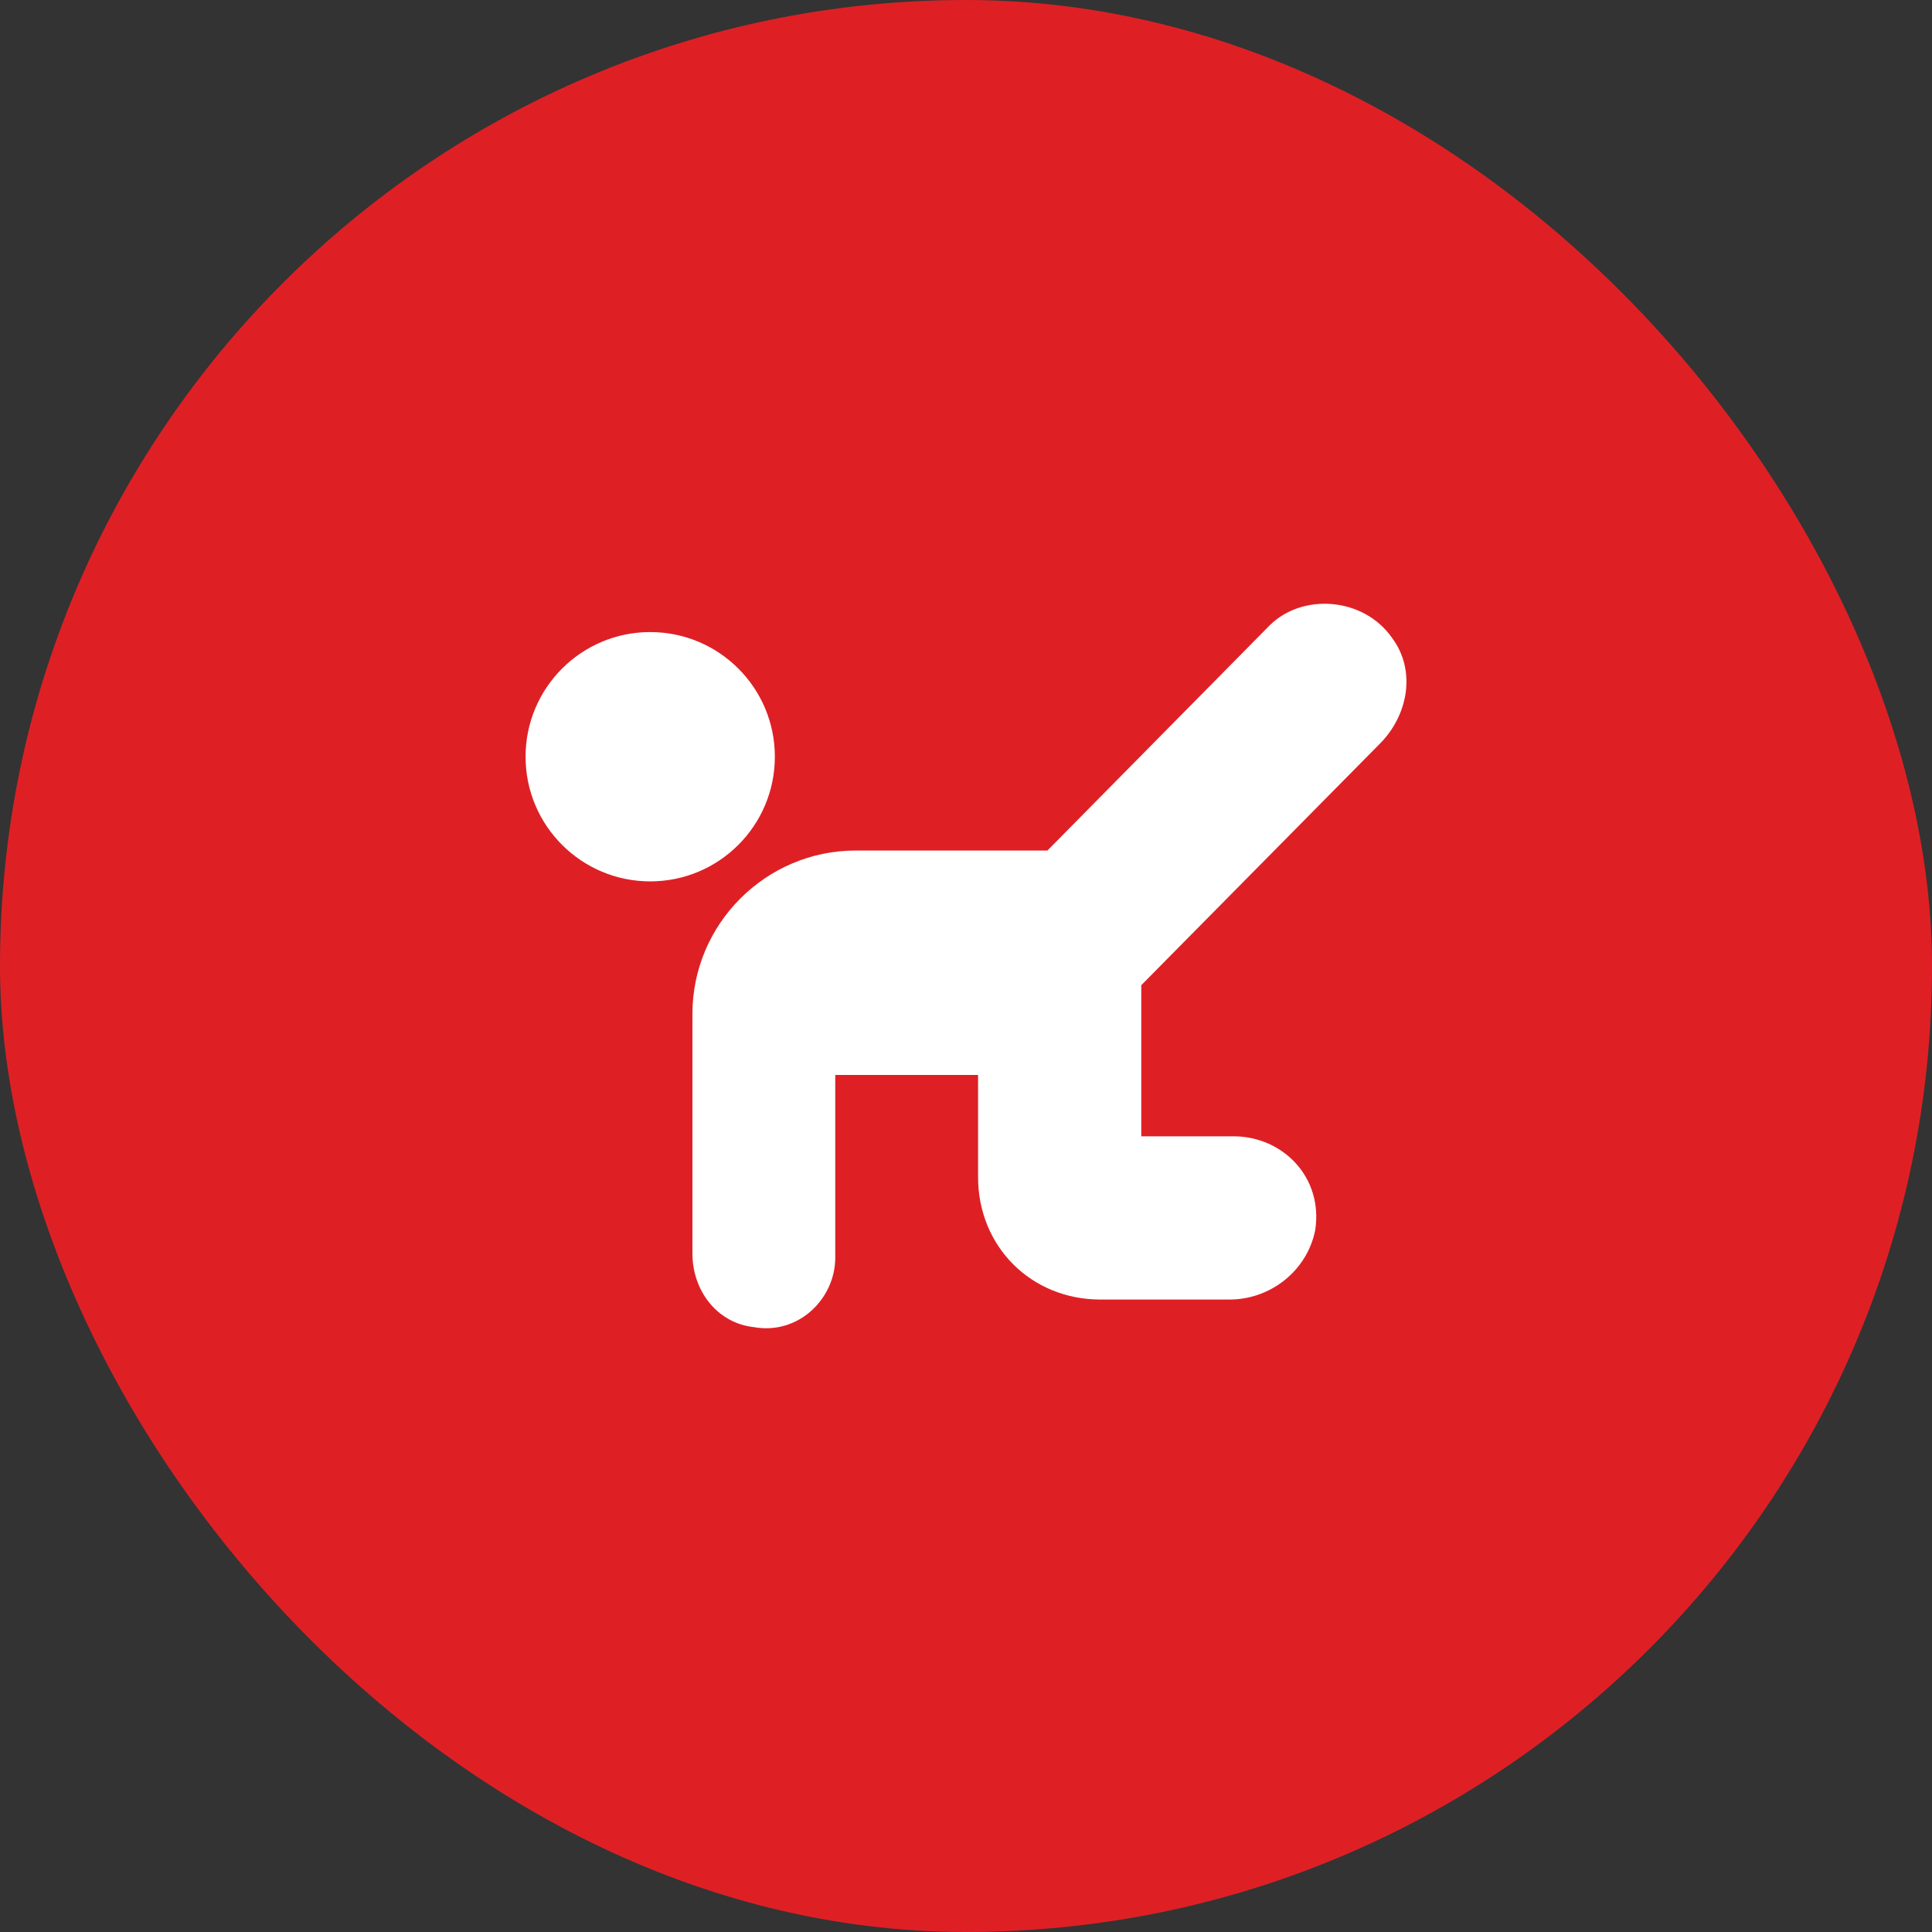 <svg xmlns="http://www.w3.org/2000/svg" width="64" height="64" viewBox="0 0 64 64" fill="none"><rect x="0" y="0" width="64" height="64" fill="#333333" stroke="none"/><rect width="64" height="64" rx="32" fill="#DE2025"></rect><path fill-rule="evenodd" clip-rule="evenodd" d="M45.705 24.641L37.806 32.636V37.642H40.865C42.487 37.642 43.839 38.994 43.568 40.751C43.298 42.102 42.081 43.049 40.73 43.049H36.455C34.157 43.049 32.4 41.291 32.4 38.994V35.609H27.669V41.664C27.669 43.016 26.453 44.232 24.966 43.962C23.749 43.827 22.938 42.746 22.938 41.529V33.582C22.938 30.608 25.371 28.175 28.345 28.175H34.697L42.055 20.721C43.136 19.64 45.164 19.775 46.11 21.126C46.921 22.208 46.651 23.695 45.705 24.641ZM17.41 25.067C17.41 22.787 19.259 20.938 21.539 20.938C23.82 20.938 25.668 22.787 25.668 25.067C25.668 27.348 23.82 29.197 21.539 29.197C19.259 29.197 17.41 27.348 17.41 25.067Z" fill="white"></path></svg>
